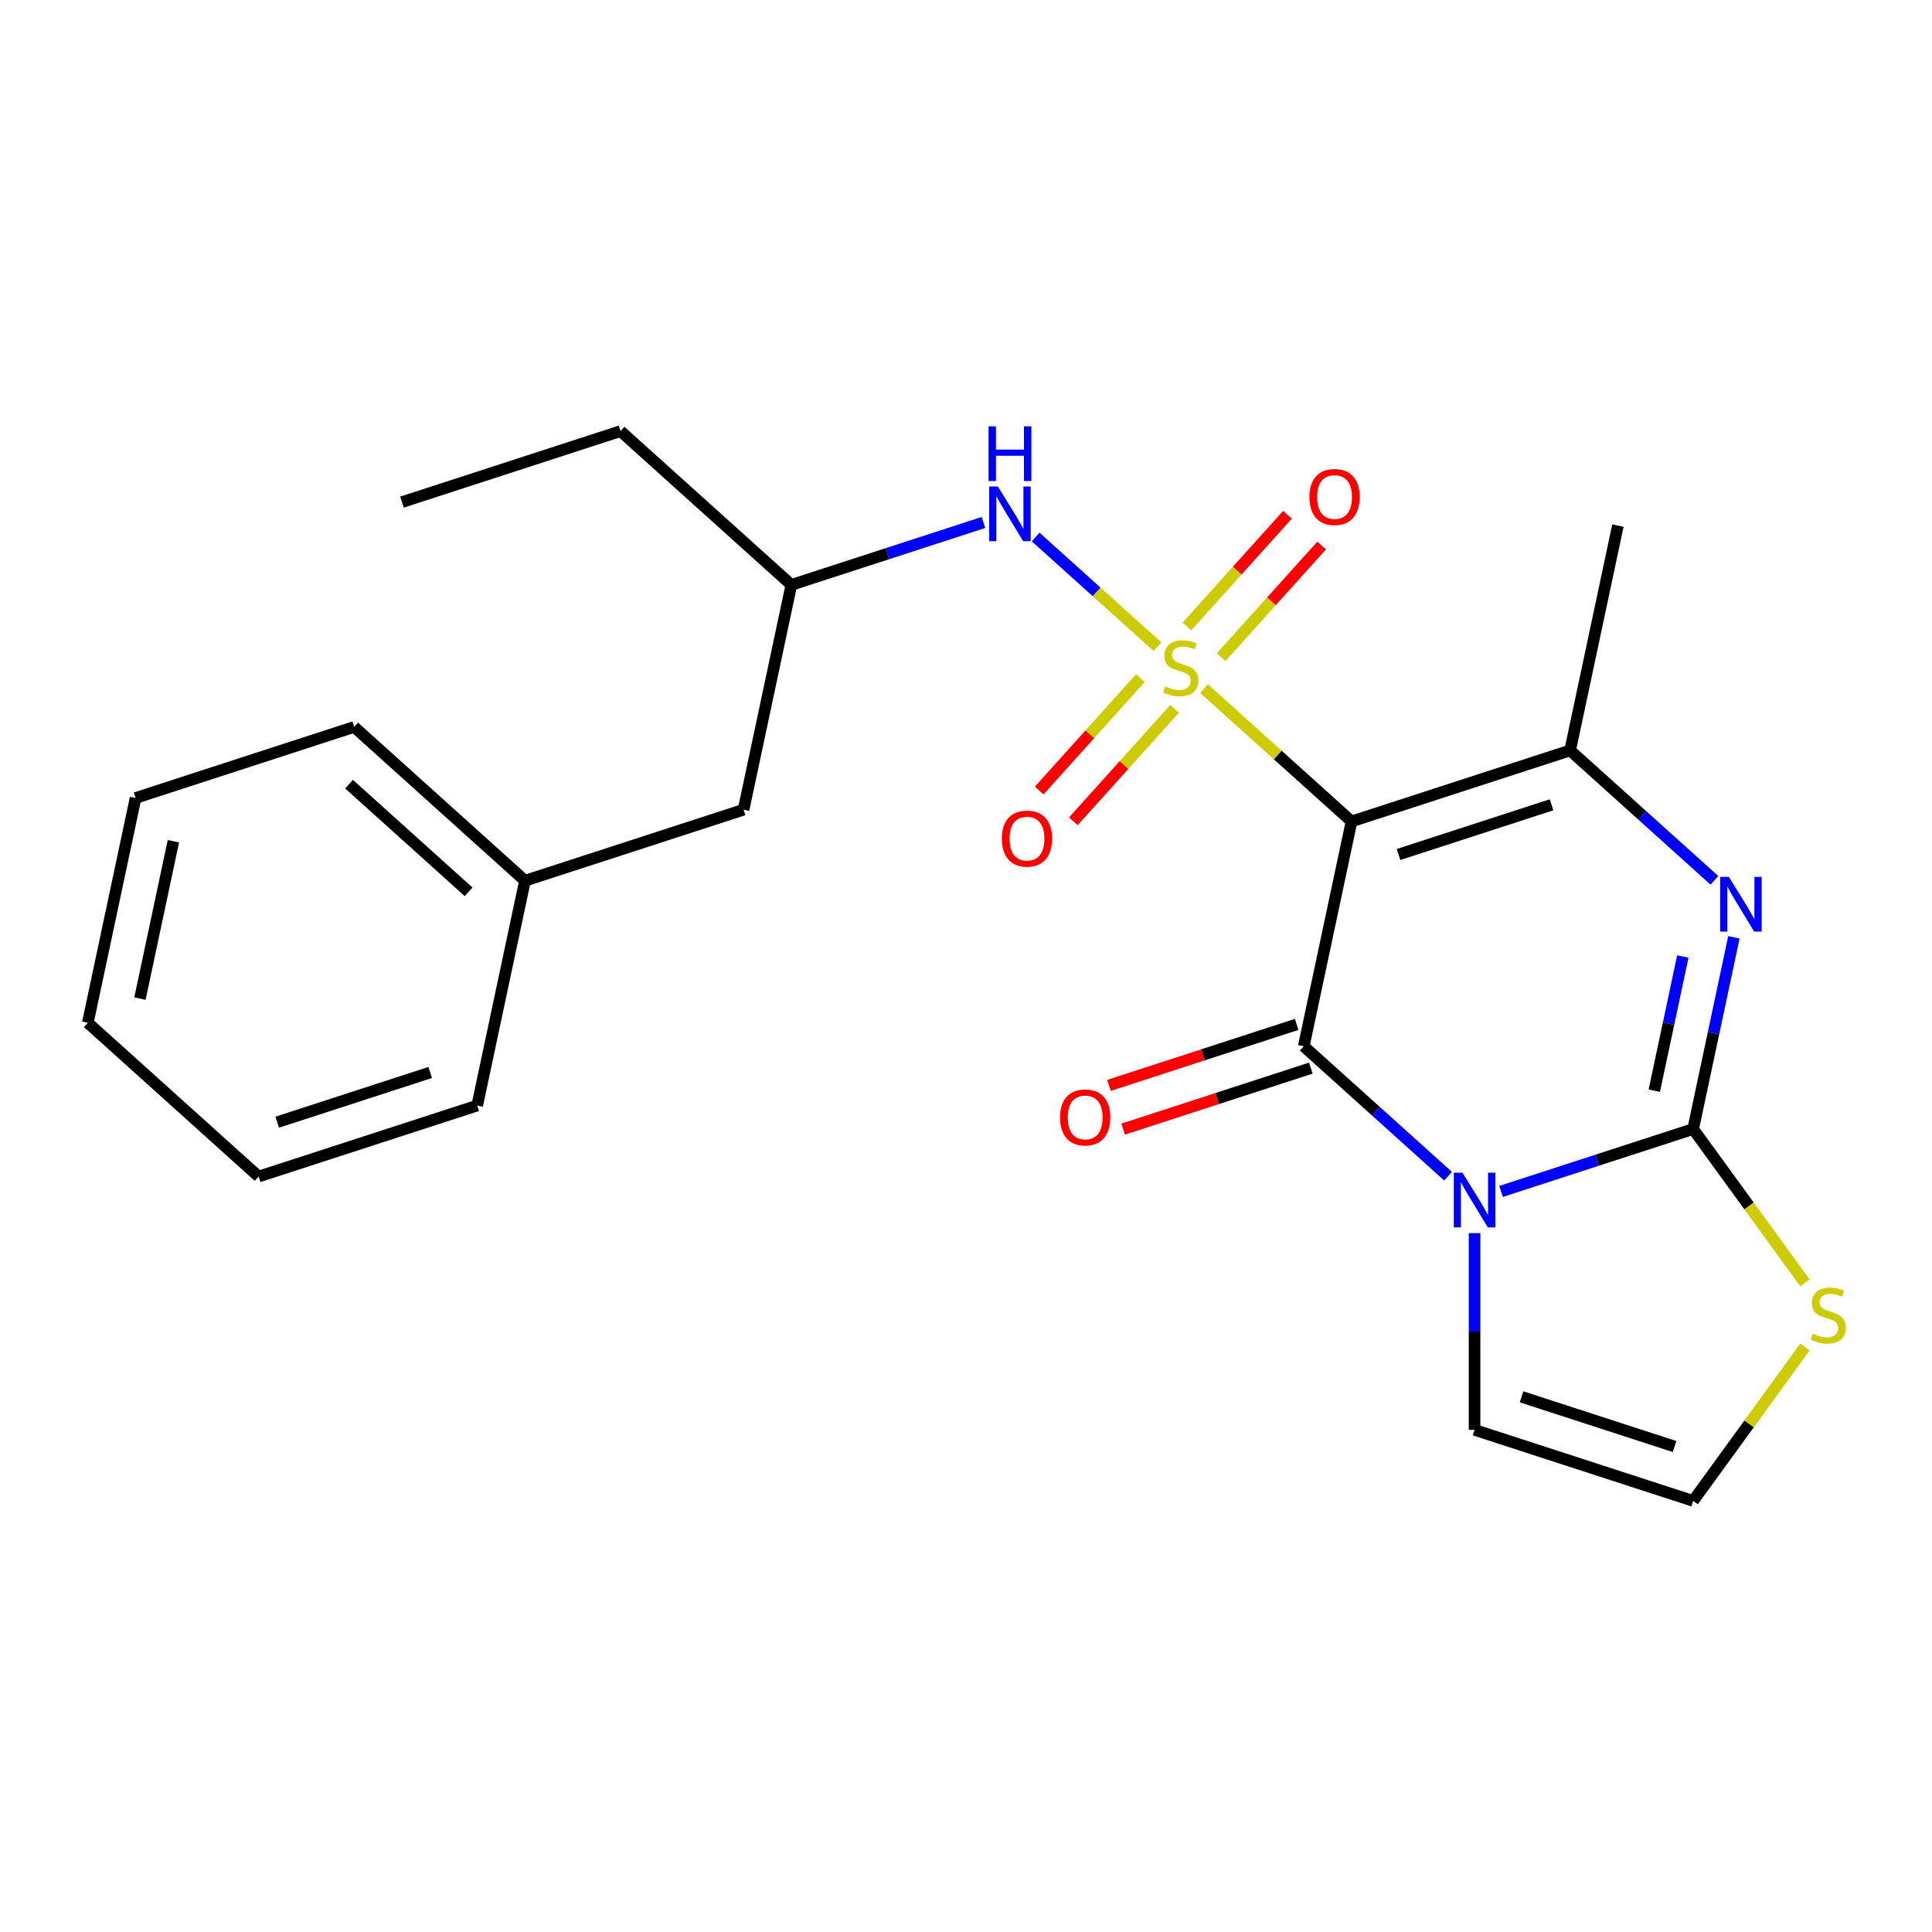 <?xml version='1.0' encoding='iso-8859-1'?>
<svg version='1.1' baseProfile='full'
              xmlns='http://www.w3.org/2000/svg'
                      xmlns:rdkit='http://www.rdkit.org/xml'
                      xmlns:xlink='http://www.w3.org/1999/xlink'
                  xml:space='preserve'
width='1000px' height='1000px' viewBox='0 0 1000 1000'>
<!-- END OF HEADER -->
<rect style='opacity:1.0;fill:#FFFFFF;stroke:none' width='1000' height='1000' x='0' y='0'> </rect>
<path class='bond-0' d='M 623.205,356.431 L 661.38,390.804' style='fill:none;fill-rule:evenodd;stroke:#CCCC00;stroke-width:6px;stroke-linecap:butt;stroke-linejoin:miter;stroke-opacity:1' />
<path class='bond-0' d='M 661.38,390.804 L 699.556,425.178' style='fill:none;fill-rule:evenodd;stroke:#000000;stroke-width:6px;stroke-linecap:butt;stroke-linejoin:miter;stroke-opacity:1' />
<path class='bond-6' d='M 599.097,334.724 L 567.575,306.341' style='fill:none;fill-rule:evenodd;stroke:#CCCC00;stroke-width:6px;stroke-linecap:butt;stroke-linejoin:miter;stroke-opacity:1' />
<path class='bond-6' d='M 567.575,306.341 L 536.053,277.959' style='fill:none;fill-rule:evenodd;stroke:#0000FF;stroke-width:6px;stroke-linecap:butt;stroke-linejoin:miter;stroke-opacity:1' />
<path class='bond-8' d='M 632.045,340.15 L 658.057,311.261' style='fill:none;fill-rule:evenodd;stroke:#CCCC00;stroke-width:6px;stroke-linecap:butt;stroke-linejoin:miter;stroke-opacity:1' />
<path class='bond-8' d='M 658.057,311.261 L 684.068,282.372' style='fill:none;fill-rule:evenodd;stroke:#FF0000;stroke-width:6px;stroke-linecap:butt;stroke-linejoin:miter;stroke-opacity:1' />
<path class='bond-8' d='M 614.364,324.23 L 640.376,295.341' style='fill:none;fill-rule:evenodd;stroke:#CCCC00;stroke-width:6px;stroke-linecap:butt;stroke-linejoin:miter;stroke-opacity:1' />
<path class='bond-8' d='M 640.376,295.341 L 666.387,266.452' style='fill:none;fill-rule:evenodd;stroke:#FF0000;stroke-width:6px;stroke-linecap:butt;stroke-linejoin:miter;stroke-opacity:1' />
<path class='bond-9' d='M 590.256,351.004 L 564.066,380.092' style='fill:none;fill-rule:evenodd;stroke:#CCCC00;stroke-width:6px;stroke-linecap:butt;stroke-linejoin:miter;stroke-opacity:1' />
<path class='bond-9' d='M 564.066,380.092 L 537.875,409.179' style='fill:none;fill-rule:evenodd;stroke:#FF0000;stroke-width:6px;stroke-linecap:butt;stroke-linejoin:miter;stroke-opacity:1' />
<path class='bond-9' d='M 607.937,366.924 L 581.747,396.012' style='fill:none;fill-rule:evenodd;stroke:#CCCC00;stroke-width:6px;stroke-linecap:butt;stroke-linejoin:miter;stroke-opacity:1' />
<path class='bond-9' d='M 581.747,396.012 L 555.556,425.099' style='fill:none;fill-rule:evenodd;stroke:#FF0000;stroke-width:6px;stroke-linecap:butt;stroke-linejoin:miter;stroke-opacity:1' />
<path class='bond-2' d='M 699.556,425.178 L 674.823,541.54' style='fill:none;fill-rule:evenodd;stroke:#000000;stroke-width:6px;stroke-linecap:butt;stroke-linejoin:miter;stroke-opacity:1' />
<path class='bond-5' d='M 699.556,425.178 L 812.696,388.417' style='fill:none;fill-rule:evenodd;stroke:#000000;stroke-width:6px;stroke-linecap:butt;stroke-linejoin:miter;stroke-opacity:1' />
<path class='bond-5' d='M 723.879,442.292 L 803.077,416.559' style='fill:none;fill-rule:evenodd;stroke:#000000;stroke-width:6px;stroke-linecap:butt;stroke-linejoin:miter;stroke-opacity:1' />
<path class='bond-1' d='M 749.514,608.793 L 712.169,575.166' style='fill:none;fill-rule:evenodd;stroke:#0000FF;stroke-width:6px;stroke-linecap:butt;stroke-linejoin:miter;stroke-opacity:1' />
<path class='bond-1' d='M 712.169,575.166 L 674.823,541.54' style='fill:none;fill-rule:evenodd;stroke:#000000;stroke-width:6px;stroke-linecap:butt;stroke-linejoin:miter;stroke-opacity:1' />
<path class='bond-10' d='M 763.228,638.275 L 763.228,689.189' style='fill:none;fill-rule:evenodd;stroke:#0000FF;stroke-width:6px;stroke-linecap:butt;stroke-linejoin:miter;stroke-opacity:1' />
<path class='bond-10' d='M 763.228,689.189 L 763.228,740.102' style='fill:none;fill-rule:evenodd;stroke:#000000;stroke-width:6px;stroke-linecap:butt;stroke-linejoin:miter;stroke-opacity:1' />
<path class='bond-24' d='M 776.943,616.685 L 826.655,600.532' style='fill:none;fill-rule:evenodd;stroke:#0000FF;stroke-width:6px;stroke-linecap:butt;stroke-linejoin:miter;stroke-opacity:1' />
<path class='bond-24' d='M 826.655,600.532 L 876.368,584.38' style='fill:none;fill-rule:evenodd;stroke:#000000;stroke-width:6px;stroke-linecap:butt;stroke-linejoin:miter;stroke-opacity:1' />
<path class='bond-11' d='M 671.147,530.226 L 622.564,546.011' style='fill:none;fill-rule:evenodd;stroke:#000000;stroke-width:6px;stroke-linecap:butt;stroke-linejoin:miter;stroke-opacity:1' />
<path class='bond-11' d='M 622.564,546.011 L 573.982,561.797' style='fill:none;fill-rule:evenodd;stroke:#FF0000;stroke-width:6px;stroke-linecap:butt;stroke-linejoin:miter;stroke-opacity:1' />
<path class='bond-11' d='M 678.499,552.854 L 629.916,568.639' style='fill:none;fill-rule:evenodd;stroke:#000000;stroke-width:6px;stroke-linecap:butt;stroke-linejoin:miter;stroke-opacity:1' />
<path class='bond-11' d='M 629.916,568.639 L 581.334,584.425' style='fill:none;fill-rule:evenodd;stroke:#FF0000;stroke-width:6px;stroke-linecap:butt;stroke-linejoin:miter;stroke-opacity:1' />
<path class='bond-3' d='M 876.368,584.38 L 886.913,534.766' style='fill:none;fill-rule:evenodd;stroke:#000000;stroke-width:6px;stroke-linecap:butt;stroke-linejoin:miter;stroke-opacity:1' />
<path class='bond-3' d='M 886.913,534.766 L 897.459,485.152' style='fill:none;fill-rule:evenodd;stroke:#0000FF;stroke-width:6px;stroke-linecap:butt;stroke-linejoin:miter;stroke-opacity:1' />
<path class='bond-3' d='M 856.259,564.549 L 863.641,529.819' style='fill:none;fill-rule:evenodd;stroke:#000000;stroke-width:6px;stroke-linecap:butt;stroke-linejoin:miter;stroke-opacity:1' />
<path class='bond-3' d='M 863.641,529.819 L 871.023,495.089' style='fill:none;fill-rule:evenodd;stroke:#0000FF;stroke-width:6px;stroke-linecap:butt;stroke-linejoin:miter;stroke-opacity:1' />
<path class='bond-7' d='M 876.368,584.38 L 905.303,624.205' style='fill:none;fill-rule:evenodd;stroke:#000000;stroke-width:6px;stroke-linecap:butt;stroke-linejoin:miter;stroke-opacity:1' />
<path class='bond-7' d='M 905.303,624.205 L 934.238,664.031' style='fill:none;fill-rule:evenodd;stroke:#CCCC00;stroke-width:6px;stroke-linecap:butt;stroke-linejoin:miter;stroke-opacity:1' />
<path class='bond-4' d='M 887.387,455.669 L 850.041,422.043' style='fill:none;fill-rule:evenodd;stroke:#0000FF;stroke-width:6px;stroke-linecap:butt;stroke-linejoin:miter;stroke-opacity:1' />
<path class='bond-4' d='M 850.041,422.043 L 812.696,388.417' style='fill:none;fill-rule:evenodd;stroke:#000000;stroke-width:6px;stroke-linecap:butt;stroke-linejoin:miter;stroke-opacity:1' />
<path class='bond-14' d='M 812.696,388.417 L 837.429,272.055' style='fill:none;fill-rule:evenodd;stroke:#000000;stroke-width:6px;stroke-linecap:butt;stroke-linejoin:miter;stroke-opacity:1' />
<path class='bond-13' d='M 509.031,270.432 L 459.318,286.585' style='fill:none;fill-rule:evenodd;stroke:#0000FF;stroke-width:6px;stroke-linecap:butt;stroke-linejoin:miter;stroke-opacity:1' />
<path class='bond-13' d='M 459.318,286.585 L 409.606,302.737' style='fill:none;fill-rule:evenodd;stroke:#000000;stroke-width:6px;stroke-linecap:butt;stroke-linejoin:miter;stroke-opacity:1' />
<path class='bond-25' d='M 934.238,697.213 L 905.303,737.038' style='fill:none;fill-rule:evenodd;stroke:#CCCC00;stroke-width:6px;stroke-linecap:butt;stroke-linejoin:miter;stroke-opacity:1' />
<path class='bond-25' d='M 905.303,737.038 L 876.368,776.864' style='fill:none;fill-rule:evenodd;stroke:#000000;stroke-width:6px;stroke-linecap:butt;stroke-linejoin:miter;stroke-opacity:1' />
<path class='bond-12' d='M 763.228,740.102 L 876.368,776.864' style='fill:none;fill-rule:evenodd;stroke:#000000;stroke-width:6px;stroke-linecap:butt;stroke-linejoin:miter;stroke-opacity:1' />
<path class='bond-12' d='M 787.552,722.989 L 866.749,748.721' style='fill:none;fill-rule:evenodd;stroke:#000000;stroke-width:6px;stroke-linecap:butt;stroke-linejoin:miter;stroke-opacity:1' />
<path class='bond-15' d='M 409.606,302.737 L 384.872,419.099' style='fill:none;fill-rule:evenodd;stroke:#000000;stroke-width:6px;stroke-linecap:butt;stroke-linejoin:miter;stroke-opacity:1' />
<path class='bond-17' d='M 409.606,302.737 L 321.2,223.136' style='fill:none;fill-rule:evenodd;stroke:#000000;stroke-width:6px;stroke-linecap:butt;stroke-linejoin:miter;stroke-opacity:1' />
<path class='bond-16' d='M 384.872,419.099 L 271.733,455.861' style='fill:none;fill-rule:evenodd;stroke:#000000;stroke-width:6px;stroke-linecap:butt;stroke-linejoin:miter;stroke-opacity:1' />
<path class='bond-18' d='M 271.733,455.861 L 183.327,376.26' style='fill:none;fill-rule:evenodd;stroke:#000000;stroke-width:6px;stroke-linecap:butt;stroke-linejoin:miter;stroke-opacity:1' />
<path class='bond-18' d='M 242.552,461.602 L 180.668,405.881' style='fill:none;fill-rule:evenodd;stroke:#000000;stroke-width:6px;stroke-linecap:butt;stroke-linejoin:miter;stroke-opacity:1' />
<path class='bond-19' d='M 271.733,455.861 L 246.999,572.223' style='fill:none;fill-rule:evenodd;stroke:#000000;stroke-width:6px;stroke-linecap:butt;stroke-linejoin:miter;stroke-opacity:1' />
<path class='bond-20' d='M 321.2,223.136 L 208.061,259.898' style='fill:none;fill-rule:evenodd;stroke:#000000;stroke-width:6px;stroke-linecap:butt;stroke-linejoin:miter;stroke-opacity:1' />
<path class='bond-21' d='M 183.327,376.26 L 70.188,413.021' style='fill:none;fill-rule:evenodd;stroke:#000000;stroke-width:6px;stroke-linecap:butt;stroke-linejoin:miter;stroke-opacity:1' />
<path class='bond-22' d='M 246.999,572.223 L 133.86,608.984' style='fill:none;fill-rule:evenodd;stroke:#000000;stroke-width:6px;stroke-linecap:butt;stroke-linejoin:miter;stroke-opacity:1' />
<path class='bond-22' d='M 222.676,555.109 L 143.479,580.842' style='fill:none;fill-rule:evenodd;stroke:#000000;stroke-width:6px;stroke-linecap:butt;stroke-linejoin:miter;stroke-opacity:1' />
<path class='bond-26' d='M 70.188,413.021 L 45.455,529.383' style='fill:none;fill-rule:evenodd;stroke:#000000;stroke-width:6px;stroke-linecap:butt;stroke-linejoin:miter;stroke-opacity:1' />
<path class='bond-26' d='M 89.75,435.422 L 72.437,516.875' style='fill:none;fill-rule:evenodd;stroke:#000000;stroke-width:6px;stroke-linecap:butt;stroke-linejoin:miter;stroke-opacity:1' />
<path class='bond-23' d='M 133.86,608.984 L 45.455,529.383' style='fill:none;fill-rule:evenodd;stroke:#000000;stroke-width:6px;stroke-linecap:butt;stroke-linejoin:miter;stroke-opacity:1' />
<path  class='atom-0' d='M 603.151 355.297
Q 603.471 355.417, 604.791 355.977
Q 606.111 356.537, 607.551 356.897
Q 609.031 357.217, 610.471 357.217
Q 613.151 357.217, 614.711 355.937
Q 616.271 354.617, 616.271 352.337
Q 616.271 350.777, 615.471 349.817
Q 614.711 348.857, 613.511 348.337
Q 612.311 347.817, 610.311 347.217
Q 607.791 346.457, 606.271 345.737
Q 604.791 345.017, 603.711 343.497
Q 602.671 341.977, 602.671 339.417
Q 602.671 335.857, 605.071 333.657
Q 607.511 331.457, 612.311 331.457
Q 615.591 331.457, 619.311 333.017
L 618.391 336.097
Q 614.991 334.697, 612.431 334.697
Q 609.671 334.697, 608.151 335.857
Q 606.631 336.977, 606.671 338.937
Q 606.671 340.457, 607.431 341.377
Q 608.231 342.297, 609.351 342.817
Q 610.511 343.337, 612.431 343.937
Q 614.991 344.737, 616.511 345.537
Q 618.031 346.337, 619.111 347.977
Q 620.231 349.577, 620.231 352.337
Q 620.231 356.257, 617.591 358.377
Q 614.991 360.457, 610.631 360.457
Q 608.111 360.457, 606.191 359.897
Q 604.311 359.377, 602.071 358.457
L 603.151 355.297
' fill='#CCCC00'/>
<path  class='atom-2' d='M 756.968 606.981
L 766.248 621.981
Q 767.168 623.461, 768.648 626.141
Q 770.128 628.821, 770.208 628.981
L 770.208 606.981
L 773.968 606.981
L 773.968 635.301
L 770.088 635.301
L 760.128 618.901
Q 758.968 616.981, 757.728 614.781
Q 756.528 612.581, 756.168 611.901
L 756.168 635.301
L 752.488 635.301
L 752.488 606.981
L 756.968 606.981
' fill='#0000FF'/>
<path  class='atom-5' d='M 894.841 453.858
L 904.121 468.858
Q 905.041 470.338, 906.521 473.018
Q 908.001 475.698, 908.081 475.858
L 908.081 453.858
L 911.841 453.858
L 911.841 482.178
L 907.961 482.178
L 898.001 465.778
Q 896.841 463.858, 895.601 461.658
Q 894.401 459.458, 894.041 458.778
L 894.041 482.178
L 890.361 482.178
L 890.361 453.858
L 894.841 453.858
' fill='#0000FF'/>
<path  class='atom-7' d='M 516.485 251.816
L 525.765 266.816
Q 526.685 268.296, 528.165 270.976
Q 529.645 273.656, 529.725 273.816
L 529.725 251.816
L 533.485 251.816
L 533.485 280.136
L 529.605 280.136
L 519.645 263.736
Q 518.485 261.816, 517.245 259.616
Q 516.045 257.416, 515.685 256.736
L 515.685 280.136
L 512.005 280.136
L 512.005 251.816
L 516.485 251.816
' fill='#0000FF'/>
<path  class='atom-7' d='M 511.665 220.664
L 515.505 220.664
L 515.505 232.704
L 529.985 232.704
L 529.985 220.664
L 533.825 220.664
L 533.825 248.984
L 529.985 248.984
L 529.985 235.904
L 515.505 235.904
L 515.505 248.984
L 511.665 248.984
L 511.665 220.664
' fill='#0000FF'/>
<path  class='atom-8' d='M 938.292 690.342
Q 938.612 690.462, 939.932 691.022
Q 941.252 691.582, 942.692 691.942
Q 944.172 692.262, 945.612 692.262
Q 948.292 692.262, 949.852 690.982
Q 951.412 689.662, 951.412 687.382
Q 951.412 685.822, 950.612 684.862
Q 949.852 683.902, 948.652 683.382
Q 947.452 682.862, 945.452 682.262
Q 942.932 681.502, 941.412 680.782
Q 939.932 680.062, 938.852 678.542
Q 937.812 677.022, 937.812 674.462
Q 937.812 670.902, 940.212 668.702
Q 942.652 666.502, 947.452 666.502
Q 950.732 666.502, 954.452 668.062
L 953.532 671.142
Q 950.132 669.742, 947.572 669.742
Q 944.812 669.742, 943.292 670.902
Q 941.772 672.022, 941.812 673.982
Q 941.812 675.502, 942.572 676.422
Q 943.372 677.342, 944.492 677.862
Q 945.652 678.382, 947.572 678.982
Q 950.132 679.782, 951.652 680.582
Q 953.172 681.382, 954.252 683.022
Q 955.372 684.622, 955.372 687.382
Q 955.372 691.302, 952.732 693.422
Q 950.132 695.502, 945.772 695.502
Q 943.252 695.502, 941.332 694.942
Q 939.452 694.422, 937.212 693.502
L 938.292 690.342
' fill='#CCCC00'/>
<path  class='atom-9' d='M 677.751 257.251
Q 677.751 250.451, 681.111 246.651
Q 684.471 242.851, 690.751 242.851
Q 697.031 242.851, 700.391 246.651
Q 703.751 250.451, 703.751 257.251
Q 703.751 264.131, 700.351 268.051
Q 696.951 271.931, 690.751 271.931
Q 684.511 271.931, 681.111 268.051
Q 677.751 264.171, 677.751 257.251
M 690.751 268.731
Q 695.071 268.731, 697.391 265.851
Q 699.751 262.931, 699.751 257.251
Q 699.751 251.691, 697.391 248.891
Q 695.071 246.051, 690.751 246.051
Q 686.431 246.051, 684.071 248.851
Q 681.751 251.651, 681.751 257.251
Q 681.751 262.971, 684.071 265.851
Q 686.431 268.731, 690.751 268.731
' fill='#FF0000'/>
<path  class='atom-10' d='M 518.55 434.063
Q 518.55 427.263, 521.91 423.463
Q 525.27 419.663, 531.55 419.663
Q 537.83 419.663, 541.19 423.463
Q 544.55 427.263, 544.55 434.063
Q 544.55 440.943, 541.15 444.863
Q 537.75 448.743, 531.55 448.743
Q 525.31 448.743, 521.91 444.863
Q 518.55 440.983, 518.55 434.063
M 531.55 445.543
Q 535.87 445.543, 538.19 442.663
Q 540.55 439.743, 540.55 434.063
Q 540.55 428.503, 538.19 425.703
Q 535.87 422.863, 531.55 422.863
Q 527.23 422.863, 524.87 425.663
Q 522.55 428.463, 522.55 434.063
Q 522.55 439.783, 524.87 442.663
Q 527.23 445.543, 531.55 445.543
' fill='#FF0000'/>
<path  class='atom-12' d='M 548.684 578.381
Q 548.684 571.581, 552.044 567.781
Q 555.404 563.981, 561.684 563.981
Q 567.964 563.981, 571.324 567.781
Q 574.684 571.581, 574.684 578.381
Q 574.684 585.261, 571.284 589.181
Q 567.884 593.061, 561.684 593.061
Q 555.444 593.061, 552.044 589.181
Q 548.684 585.301, 548.684 578.381
M 561.684 589.861
Q 566.004 589.861, 568.324 586.981
Q 570.684 584.061, 570.684 578.381
Q 570.684 572.821, 568.324 570.021
Q 566.004 567.181, 561.684 567.181
Q 557.364 567.181, 555.004 569.981
Q 552.684 572.781, 552.684 578.381
Q 552.684 584.101, 555.004 586.981
Q 557.364 589.861, 561.684 589.861
' fill='#FF0000'/>
</svg>
